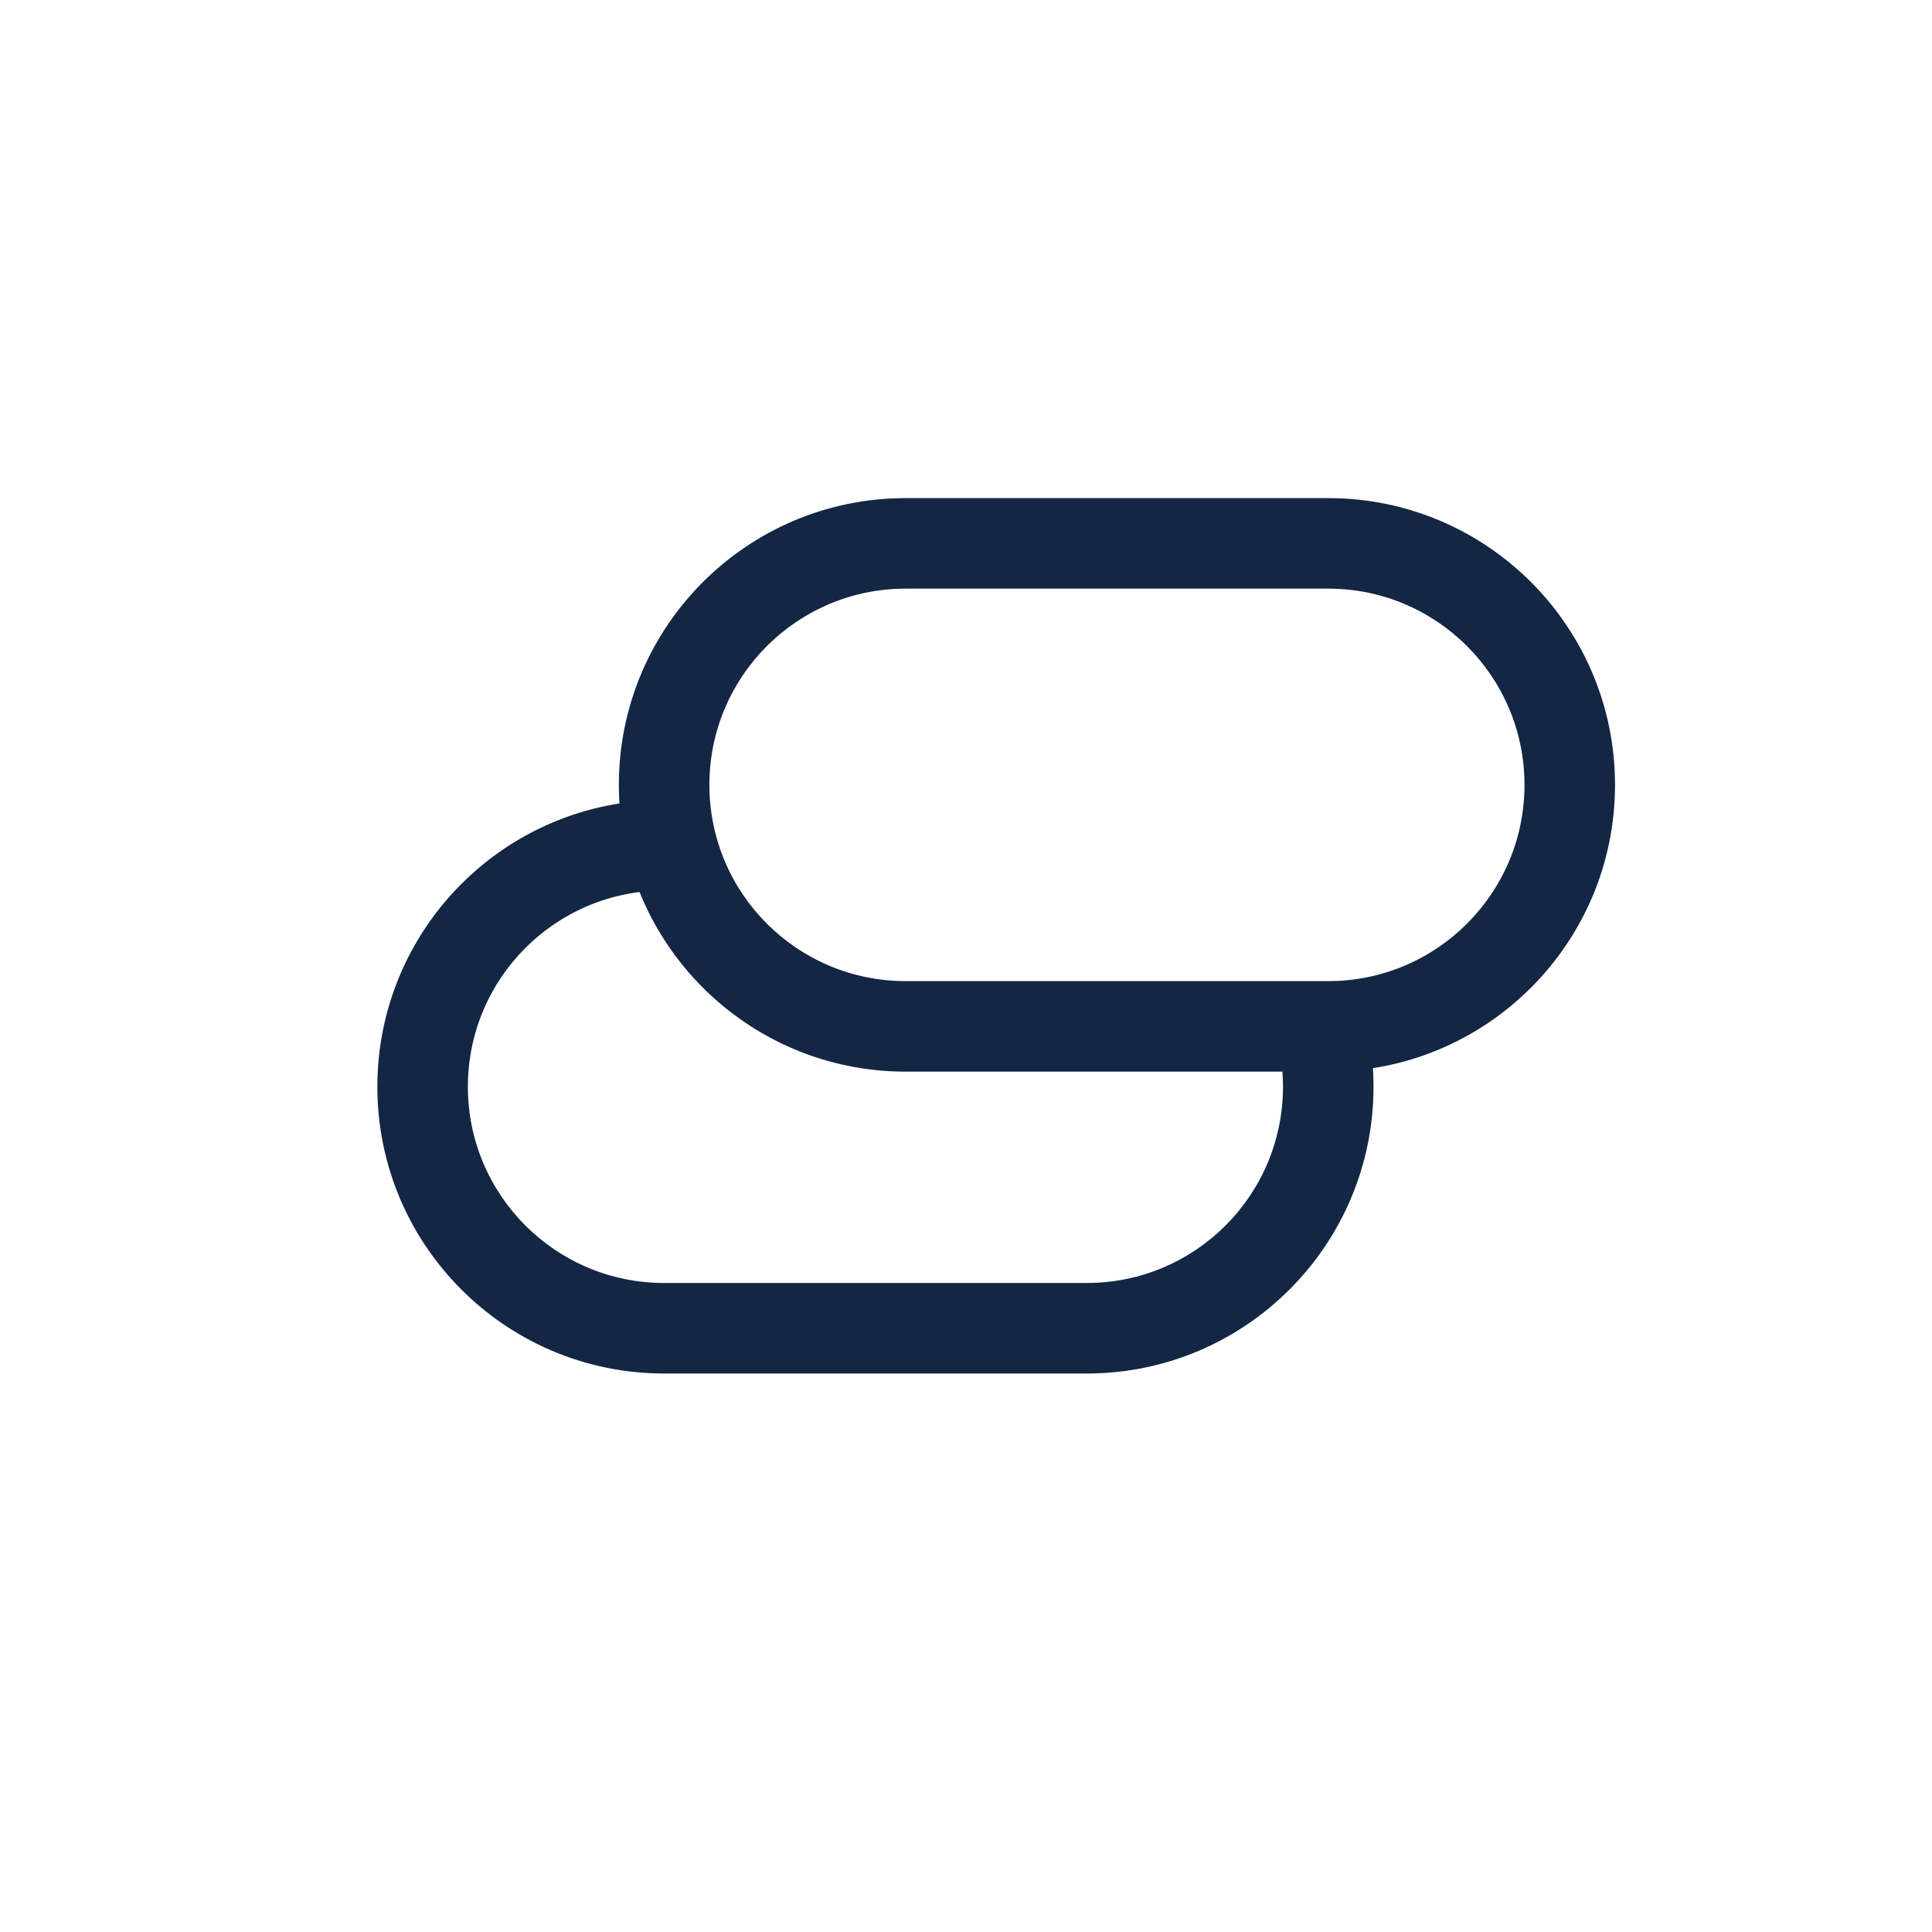 <svg width="28" height="28" viewBox="0 0 28 28" fill="none" xmlns="http://www.w3.org/2000/svg">
<path fill-rule="evenodd" clip-rule="evenodd" d="M8.969 11.375C8.969 9.08 10.83 7.219 13.125 7.219H19.25C21.545 7.219 23.406 9.08 23.406 11.375C23.406 13.67 21.545 15.531 19.25 15.531H13.125C10.83 15.531 8.969 13.67 8.969 11.375ZM13.125 8.531C11.554 8.531 10.281 9.804 10.281 11.375C10.281 12.946 11.554 14.219 13.125 14.219H19.25C20.821 14.219 22.094 12.946 22.094 11.375C22.094 9.804 20.821 8.531 19.25 8.531H13.125Z" fill="#132644"/>
<path fill-rule="evenodd" clip-rule="evenodd" d="M9.991 11.594H9.625C7.33 11.594 5.469 13.455 5.469 15.75C5.469 18.045 7.33 19.906 9.625 19.906H15.75C18.045 19.906 19.906 18.045 19.906 15.75C19.906 15.457 19.876 15.171 19.818 14.895C19.659 14.925 19.495 14.94 19.327 14.94H18.477C18.553 15.197 18.594 15.469 18.594 15.75C18.594 17.321 17.321 18.594 15.75 18.594H9.625C8.054 18.594 6.781 17.321 6.781 15.75C6.781 14.179 8.054 12.906 9.625 12.906H10.058C10.014 12.716 9.991 12.518 9.991 12.315V11.594Z" fill="#132644"/>
</svg>
